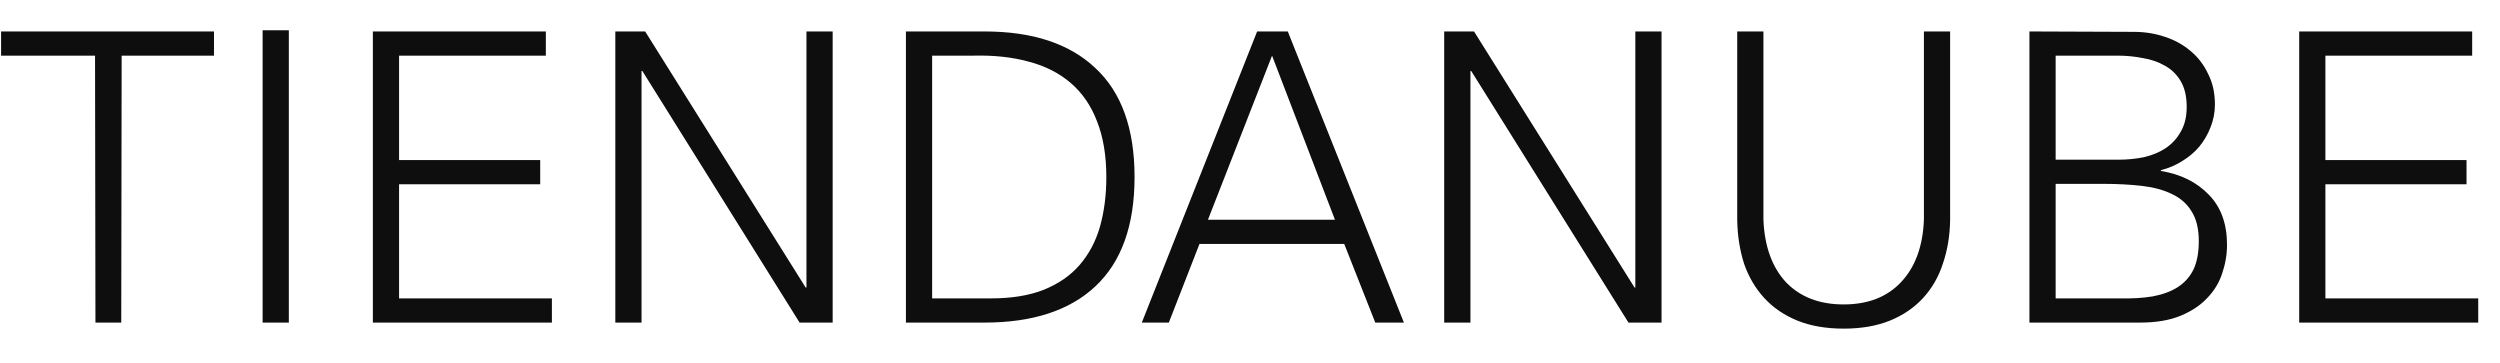 <svg width="62" height="9" viewBox="0 0 62 9" fill="none" xmlns="http://www.w3.org/2000/svg">
<path d="M2.357 1.38H0.027V0.78H5.307V1.38H3.017L3.007 8H2.367L2.357 1.38ZM6.513 8V0.75H7.163V8H6.513ZM9.247 8V0.78H13.537V1.38H9.897V3.97H13.397V4.57H9.897V7.4H13.687V8H9.247ZM15.26 0.78H16L19.98 7.13H20V0.78H20.65V8H19.83L15.93 1.76H15.91V8H15.26V0.78ZM24.417 0.78C25.61 0.78 26.527 1.083 27.167 1.69C27.813 2.29 28.137 3.19 28.137 4.39C28.137 5.59 27.813 6.493 27.167 7.1C26.527 7.7 25.61 8 24.417 8H22.467V0.78H24.417ZM24.577 7.4C25.083 7.4 25.517 7.33 25.877 7.19C26.243 7.043 26.54 6.84 26.767 6.58C27 6.313 27.17 5.997 27.277 5.63C27.383 5.257 27.437 4.843 27.437 4.39C27.437 3.857 27.36 3.397 27.207 3.01C27.06 2.623 26.843 2.307 26.557 2.06C26.27 1.813 25.923 1.637 25.517 1.53C25.11 1.417 24.65 1.367 24.137 1.38H23.117V7.4H24.577ZM28.317 8L31.177 0.78H31.937L34.817 8H34.107L33.337 6.05H29.747L28.987 8H28.317ZM33.107 5.45L31.547 1.38L29.957 5.45H33.107ZM35.816 0.78H36.556L40.536 7.13H40.556V0.78H41.206V8H40.386L36.486 1.76H36.467V8H35.816V0.78ZM43.733 0.78V5.45C43.76 6.11 43.947 6.627 44.293 7C44.647 7.367 45.123 7.55 45.723 7.55C46.323 7.55 46.797 7.367 47.143 7C47.497 6.627 47.687 6.11 47.713 5.45V0.78H48.363V5.46C48.357 5.847 48.297 6.207 48.183 6.54C48.077 6.867 47.913 7.15 47.693 7.39C47.473 7.63 47.2 7.817 46.873 7.95C46.547 8.083 46.163 8.15 45.723 8.15C45.283 8.15 44.9 8.083 44.573 7.95C44.247 7.817 43.973 7.63 43.753 7.39C43.533 7.15 43.367 6.867 43.253 6.54C43.147 6.207 43.09 5.847 43.083 5.46V0.78H43.733ZM50.33 8V0.78L52.92 0.79C53.187 0.79 53.44 0.83 53.68 0.91C53.927 0.99 54.14 1.107 54.32 1.26C54.507 1.413 54.653 1.603 54.76 1.83C54.873 2.05 54.93 2.303 54.93 2.59C54.93 2.79 54.893 2.98 54.82 3.16C54.753 3.333 54.66 3.493 54.54 3.64C54.42 3.78 54.277 3.9 54.11 4C53.95 4.1 53.777 4.173 53.59 4.22V4.24C54.083 4.32 54.48 4.517 54.78 4.83C55.08 5.137 55.23 5.55 55.23 6.07C55.23 6.31 55.19 6.547 55.11 6.78C55.037 7.007 54.913 7.21 54.74 7.39C54.573 7.57 54.353 7.717 54.08 7.83C53.807 7.943 53.473 8 53.08 8H50.33ZM52.55 3.96C52.757 3.96 52.96 3.94 53.16 3.9C53.367 3.853 53.547 3.78 53.7 3.68C53.86 3.573 53.987 3.437 54.08 3.27C54.18 3.103 54.23 2.897 54.23 2.65C54.23 2.39 54.18 2.177 54.08 2.01C53.98 1.843 53.85 1.717 53.69 1.63C53.53 1.537 53.347 1.473 53.14 1.44C52.94 1.4 52.733 1.38 52.52 1.38H50.98V3.96H52.55ZM50.98 7.4H52.57C52.877 7.407 53.15 7.39 53.39 7.35C53.637 7.303 53.843 7.227 54.01 7.12C54.183 7.007 54.313 6.86 54.4 6.68C54.487 6.493 54.53 6.26 54.53 5.98C54.53 5.673 54.47 5.427 54.35 5.24C54.237 5.053 54.073 4.91 53.86 4.81C53.653 4.71 53.407 4.643 53.12 4.61C52.833 4.577 52.52 4.56 52.18 4.56H50.98V7.4ZM57.02 8V0.78H61.31V1.38H57.67V3.97H61.17V4.57H57.67V7.4H61.46V8H57.02Z" fill="#0E0E0E"/>
</svg>
